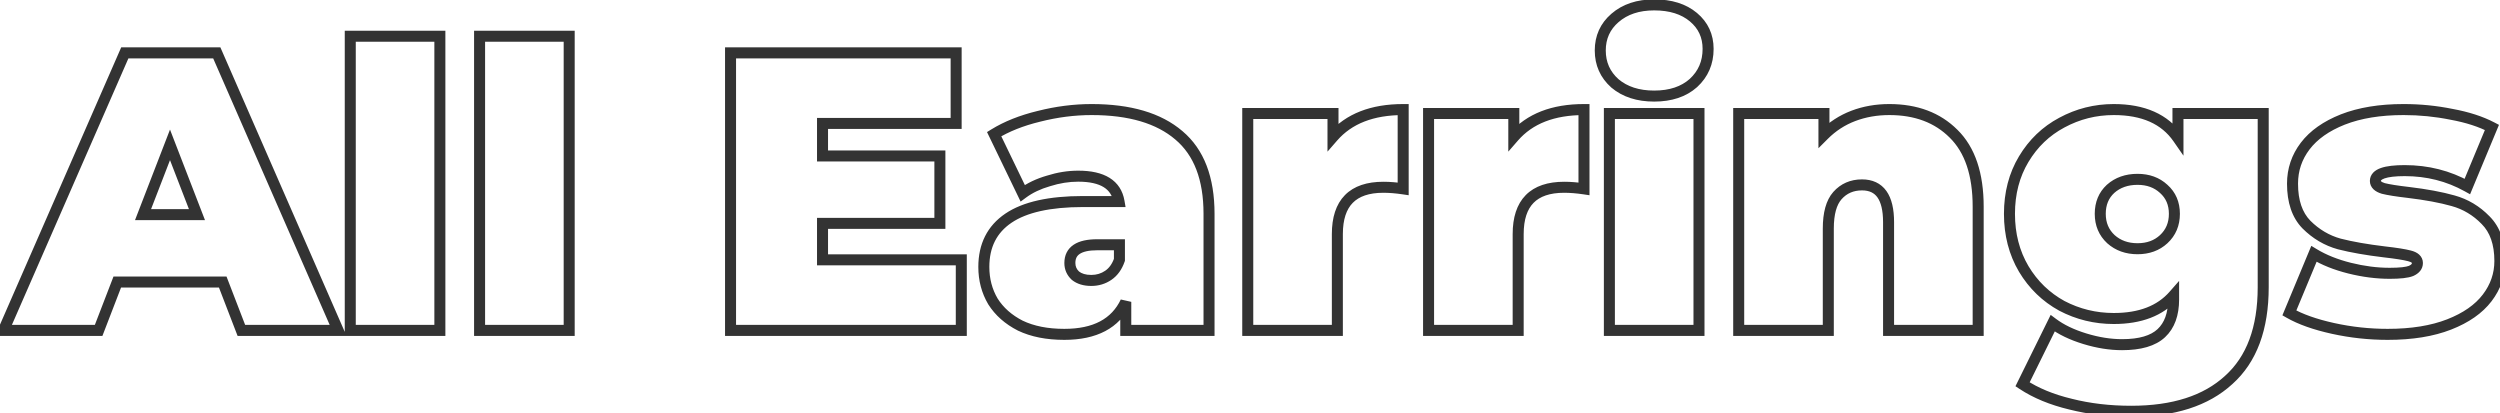 <?xml version="1.0" encoding="UTF-8"?> <svg xmlns="http://www.w3.org/2000/svg" width="454" height="75" viewBox="0 0 454 75" fill="none"> <path d="M40.448 51.216L41.381 50.856L41.134 50.216H40.448V51.216ZM21.296 51.216V50.216H20.61L20.363 50.856L21.296 51.216ZM17.912 60V61H18.598L18.845 60.359L17.912 60ZM0.632 60L-0.284 59.599L-0.897 61H0.632V60ZM22.664 9.6V8.6H22.01L21.748 9.199L22.664 9.6ZM39.368 9.6L40.284 9.199L40.022 8.6H39.368V9.6ZM61.4 60V61H62.928L62.316 59.599L61.4 60ZM43.832 60L42.899 60.359L43.146 61H43.832V60ZM35.768 38.976V39.976H37.226L36.701 38.616L35.768 38.976ZM30.872 26.304L31.805 25.944L30.872 23.529L29.939 25.944L30.872 26.304ZM25.976 38.976L25.043 38.616L24.518 39.976H25.976V38.976ZM40.448 50.216H21.296V52.216H40.448V50.216ZM20.363 50.856L16.979 59.641L18.845 60.359L22.229 51.575L20.363 50.856ZM17.912 59H0.632V61H17.912V59ZM1.548 60.401L23.58 10.001L21.748 9.199L-0.284 59.599L1.548 60.401ZM22.664 10.6H39.368V8.6H22.664V10.6ZM38.452 10.001L60.484 60.401L62.316 59.599L40.284 9.199L38.452 10.001ZM61.4 59H43.832V61H61.4V59ZM44.765 59.641L41.381 50.856L39.515 51.575L42.899 60.359L44.765 59.641ZM36.701 38.616L31.805 25.944L29.939 26.664L34.835 39.336L36.701 38.616ZM29.939 25.944L25.043 38.616L26.909 39.336L31.805 26.664L29.939 25.944ZM25.976 39.976H35.768V37.976H25.976V39.976ZM63.608 6.576V5.576H62.608V6.576H63.608ZM79.88 6.576H80.88V5.576H79.88V6.576ZM79.88 60V61H80.88V60H79.88ZM63.608 60H62.608V61H63.608V60ZM63.608 7.576H79.88V5.576H63.608V7.576ZM78.88 6.576V60H80.88V6.576H78.88ZM79.88 59H63.608V61H79.88V59ZM64.608 60V6.576H62.608V60H64.608ZM87.092 6.576V5.576H86.092V6.576H87.092ZM103.364 6.576H104.364V5.576H103.364V6.576ZM103.364 60V61H104.364V60H103.364ZM87.092 60H86.092V61H87.092V60ZM87.092 7.576H103.364V5.576H87.092V7.576ZM102.364 6.576V60H104.364V6.576H102.364ZM103.364 59H87.092V61H103.364V59ZM88.092 60V6.576H86.092V60H88.092ZM174.571 47.184H175.571V46.184H174.571V47.184ZM174.571 60V61H175.571V60H174.571ZM132.667 60H131.667V61H132.667V60ZM132.667 9.6V8.6H131.667V9.6H132.667ZM173.635 9.6H174.635V8.6H173.635V9.6ZM173.635 22.416V23.416H174.635V22.416H173.635ZM149.371 22.416V21.416H148.371V22.416H149.371ZM149.371 28.32H148.371V29.32H149.371V28.32ZM170.683 28.32H171.683V27.32H170.683V28.32ZM170.683 40.56V41.56H171.683V40.56H170.683ZM149.371 40.56V39.56H148.371V40.56H149.371ZM149.371 47.184H148.371V48.184H149.371V47.184ZM173.571 47.184V60H175.571V47.184H173.571ZM174.571 59H132.667V61H174.571V59ZM133.667 60V9.6H131.667V60H133.667ZM132.667 10.6H173.635V8.6H132.667V10.6ZM172.635 9.6V22.416H174.635V9.6H172.635ZM173.635 21.416H149.371V23.416H173.635V21.416ZM148.371 22.416V28.32H150.371V22.416H148.371ZM149.371 29.32H170.683V27.32H149.371V29.32ZM169.683 28.32V40.56H171.683V28.32H169.683ZM170.683 39.56H149.371V41.56H170.683V39.56ZM148.371 40.56V47.184H150.371V40.56H148.371ZM149.371 48.184H174.571V46.184H149.371V48.184ZM214.088 24.576L213.438 25.336L213.444 25.341L214.088 24.576ZM219.56 60V61H220.56V60H219.56ZM204.44 60H203.44V61H204.44V60ZM204.44 54.816H205.44L203.537 54.386L204.44 54.816ZM185.288 59.136L184.833 60.026L184.844 60.032L184.856 60.038L185.288 59.136ZM180.32 54.744L179.458 55.252L179.466 55.265L179.474 55.278L180.32 54.744ZM183.128 39.624L182.567 38.796L182.567 38.796L183.128 39.624ZM203.216 36.6V37.6H204.402L204.201 36.431L203.216 36.6ZM190.4 32.856L190.678 33.817L190.689 33.813L190.701 33.81L190.4 32.856ZM185.72 35.088L184.819 35.523L185.345 36.61L186.315 35.892L185.72 35.088ZM180.536 24.36L180.011 23.509L179.243 23.983L179.635 24.795L180.536 24.36ZM188.672 21.12L188.907 22.092L188.918 22.089L188.672 21.12ZM201.272 49.992L200.707 49.167L200.707 49.167L201.272 49.992ZM203.288 47.184L204.233 47.511L204.288 47.352V47.184H203.288ZM203.288 44.448H204.288V43.448H203.288V44.448ZM195.296 50.064L194.615 50.797L194.642 50.822L194.671 50.845L195.296 50.064ZM198.248 20.896C205.024 20.896 210.036 22.427 213.438 25.336L214.738 23.816C210.843 20.485 205.295 18.896 198.248 18.896V20.896ZM213.444 25.341C216.794 28.163 218.56 32.586 218.56 38.832H220.56C220.56 32.214 218.677 27.134 214.732 23.811L213.444 25.341ZM218.56 38.832V60H220.56V38.832H218.56ZM219.56 59H204.44V61H219.56V59ZM205.44 60V54.816H203.44V60H205.44ZM203.537 54.386C201.879 57.871 198.59 59.72 193.28 59.72V61.72C199.105 61.72 203.256 59.633 205.343 55.245L203.537 54.386ZM193.28 59.72C190.269 59.72 187.761 59.21 185.719 58.234L184.856 60.038C187.231 61.174 190.05 61.72 193.28 61.72V59.72ZM185.743 58.246C183.722 57.213 182.21 55.864 181.165 54.21L179.474 55.278C180.734 57.272 182.533 58.851 184.833 60.026L185.743 58.246ZM181.181 54.236C180.173 52.527 179.664 50.617 179.664 48.48H177.664C177.664 50.952 178.258 53.217 179.458 55.252L181.181 54.236ZM179.664 48.48C179.664 44.892 181.013 42.265 183.689 40.452L182.567 38.796C179.291 41.015 177.664 44.292 177.664 48.48H179.664ZM183.689 40.452C186.421 38.601 190.693 37.6 196.664 37.6V35.6C190.538 35.6 185.787 36.615 182.567 38.796L183.689 40.452ZM196.664 37.6H203.216V35.6H196.664V37.6ZM204.201 36.431C203.893 34.636 202.991 33.225 201.494 32.295C200.037 31.39 198.105 30.992 195.8 30.992V32.992C197.911 32.992 199.422 33.362 200.438 33.993C201.412 34.599 202.011 35.492 202.23 36.769L204.201 36.431ZM195.8 30.992C193.914 30.992 192.013 31.298 190.099 31.902L190.701 33.81C192.435 33.262 194.134 32.992 195.8 32.992V30.992ZM190.122 31.895C188.203 32.451 186.531 33.242 185.125 34.284L186.315 35.892C187.5 35.014 188.948 34.317 190.678 33.817L190.122 31.895ZM186.62 34.653L181.436 23.925L179.635 24.795L184.819 35.523L186.62 34.653ZM181.061 25.211C183.21 23.885 185.819 22.84 188.907 22.092L188.436 20.148C185.189 20.936 182.374 22.051 180.011 23.509L181.061 25.211ZM188.918 22.089C192.057 21.293 195.167 20.896 198.248 20.896V18.896C194.993 18.896 191.718 19.315 188.426 20.151L188.918 22.089ZM198.176 51.928C199.52 51.928 200.751 51.56 201.836 50.817L200.707 49.167C199.969 49.672 199.135 49.928 198.176 49.928V51.928ZM201.836 50.817C202.958 50.05 203.745 48.921 204.233 47.511L202.343 46.857C201.967 47.943 201.41 48.686 200.707 49.167L201.836 50.817ZM204.288 47.184V44.448H202.288V47.184H204.288ZM203.288 43.448H199.256V45.448H203.288V43.448ZM199.256 43.448C197.52 43.448 196.044 43.731 194.975 44.444C193.835 45.204 193.288 46.365 193.288 47.76H195.288C195.288 46.947 195.569 46.452 196.085 46.108C196.672 45.717 197.679 45.448 199.256 45.448V43.448ZM193.288 47.76C193.288 48.952 193.741 49.985 194.615 50.797L195.976 49.331C195.507 48.895 195.288 48.392 195.288 47.76H193.288ZM194.671 50.845C195.616 51.601 196.818 51.928 198.176 51.928V49.928C197.134 49.928 196.416 49.679 195.921 49.283L194.671 50.845ZM242.072 24.864H241.072V27.538L242.827 25.52L242.072 24.864ZM254.816 19.896H255.816V18.896H254.816V19.896ZM254.816 34.296L254.67 35.285L255.816 35.455V34.296H254.816ZM242.864 60V61H243.864V60H242.864ZM226.592 60H225.592V61H226.592V60ZM226.592 20.616V19.616H225.592V20.616H226.592ZM242.072 20.616H243.072V19.616H242.072V20.616ZM242.827 25.52C245.467 22.485 249.403 20.896 254.816 20.896V18.896C248.997 18.896 244.438 20.619 241.318 24.208L242.827 25.52ZM253.816 19.896V34.296H255.816V19.896H253.816ZM254.963 33.307C253.627 33.109 252.377 33.008 251.216 33.008V35.008C252.263 35.008 253.413 35.099 254.67 35.285L254.963 33.307ZM251.216 33.008C248.274 33.008 245.884 33.758 244.239 35.431C242.597 37.101 241.864 39.522 241.864 42.504H243.864C243.864 39.822 244.523 37.995 245.665 36.833C246.804 35.674 248.591 35.008 251.216 35.008V33.008ZM241.864 42.504V60H243.864V42.504H241.864ZM242.864 59H226.592V61H242.864V59ZM227.592 60V20.616H225.592V60H227.592ZM226.592 21.616H242.072V19.616H226.592V21.616ZM241.072 20.616V24.864H243.072V20.616H241.072ZM274.908 24.864H273.908V27.538L275.663 25.52L274.908 24.864ZM287.652 19.896H288.652V18.896H287.652V19.896ZM287.652 34.296L287.506 35.285L288.652 35.455V34.296H287.652ZM275.7 60V61H276.7V60H275.7ZM259.428 60H258.428V61H259.428V60ZM259.428 20.616V19.616H258.428V20.616H259.428ZM274.908 20.616H275.908V19.616H274.908V20.616ZM275.663 25.52C278.302 22.485 282.239 20.896 287.652 20.896V18.896C281.833 18.896 277.274 20.619 274.154 24.208L275.663 25.52ZM286.652 19.896V34.296H288.652V19.896H286.652ZM287.799 33.307C286.463 33.109 285.213 33.008 284.052 33.008V35.008C285.099 35.008 286.249 35.099 287.506 35.285L287.799 33.307ZM284.052 33.008C281.11 33.008 278.72 33.758 277.075 35.431C275.433 37.101 274.7 39.522 274.7 42.504H276.7C276.7 39.822 277.359 37.995 278.501 36.833C279.64 35.674 281.427 35.008 284.052 35.008V33.008ZM274.7 42.504V60H276.7V42.504H274.7ZM275.7 59H259.428V61H275.7V59ZM260.428 60V20.616H258.428V60H260.428ZM259.428 21.616H274.908V19.616H259.428V21.616ZM273.908 20.616V24.864H275.908V20.616H273.908ZM292.264 20.616V19.616H291.264V20.616H292.264ZM308.536 20.616H309.536V19.616H308.536V20.616ZM308.536 60V61H309.536V60H308.536ZM292.264 60H291.264V61H292.264V60ZM293.272 15.144L292.606 15.89L292.617 15.9L292.628 15.909L293.272 15.144ZM293.272 3.264L293.926 4.02L293.928 4.019L293.272 3.264ZM307.528 3.12L306.886 3.887L306.886 3.887L307.528 3.12ZM307.528 15.072L308.194 15.818L308.199 15.813L308.205 15.808L307.528 15.072ZM292.264 21.616H308.536V19.616H292.264V21.616ZM307.536 20.616V60H309.536V20.616H307.536ZM308.536 59H292.264V61H308.536V59ZM293.264 60V20.616H291.264V60H293.264ZM300.4 16.448C297.652 16.448 295.521 15.731 293.916 14.379L292.628 15.909C294.671 17.629 297.292 18.448 300.4 18.448V16.448ZM293.938 14.398C292.376 13.005 291.608 11.286 291.608 9.168H289.608C289.608 11.85 290.616 14.115 292.606 15.89L293.938 14.398ZM291.608 9.168C291.608 7.051 292.375 5.362 293.926 4.02L292.618 2.508C290.617 4.238 289.608 6.485 289.608 9.168H291.608ZM293.928 4.019C295.533 2.625 297.66 1.888 300.4 1.888V-0.112C297.285 -0.112 294.659 0.735 292.616 2.509L293.928 4.019ZM300.4 1.888C303.209 1.888 305.336 2.588 306.886 3.887L308.17 2.353C306.168 0.676 303.543 -0.112 300.4 -0.112V1.888ZM306.886 3.887C308.431 5.181 309.192 6.819 309.192 8.88H311.192C311.192 6.237 310.177 4.035 308.17 2.353L306.886 3.887ZM309.192 8.88C309.192 11.107 308.413 12.9 306.851 14.336L308.205 15.808C310.195 13.98 311.192 11.645 311.192 8.88H309.192ZM306.862 14.326C305.312 15.708 303.194 16.448 300.4 16.448V18.448C303.558 18.448 306.192 17.604 308.194 15.818L306.862 14.326ZM354.772 24.288L354.065 24.995L354.071 25.001L354.772 24.288ZM359.236 60V61H360.236V60H359.236ZM342.964 60H341.964V61H342.964V60ZM333.676 35.52L332.929 34.856L332.927 34.857L333.676 35.52ZM332.02 60V61H333.02V60H332.02ZM315.748 60H314.748V61H315.748V60ZM315.748 20.616V19.616H314.748V20.616H315.748ZM331.228 20.616H332.228V19.616H331.228V20.616ZM331.228 24.504H330.228V26.918L331.936 25.211L331.228 24.504ZM336.556 21.048L336.912 21.983L336.912 21.983L336.556 21.048ZM343.108 20.896C347.74 20.896 351.357 22.287 354.065 24.995L355.48 23.581C352.332 20.433 348.173 18.896 343.108 18.896V20.896ZM354.071 25.001C356.788 27.674 358.236 31.788 358.236 37.536H360.236C360.236 31.477 358.708 26.758 355.474 23.575L354.071 25.001ZM358.236 37.536V60H360.236V37.536H358.236ZM359.236 59H342.964V61H359.236V59ZM343.964 60V40.344H341.964V60H343.964ZM343.964 40.344C343.964 37.999 343.552 36.062 342.573 34.688C341.549 33.251 340.012 32.576 338.14 32.576V34.576C339.485 34.576 340.36 35.029 340.944 35.848C341.573 36.73 341.964 38.176 341.964 40.344H343.964ZM338.14 32.576C336.048 32.576 334.282 33.334 332.929 34.856L334.424 36.184C335.375 35.114 336.585 34.576 338.14 34.576V32.576ZM332.927 34.857C331.586 36.374 331.02 38.663 331.02 41.496H333.02C333.02 38.858 333.559 37.162 334.425 36.183L332.927 34.857ZM331.02 41.496V60H333.02V41.496H331.02ZM332.02 59H315.748V61H332.02V59ZM316.748 60V20.616H314.748V60H316.748ZM315.748 21.616H331.228V19.616H315.748V21.616ZM330.228 20.616V24.504H332.228V20.616H330.228ZM331.936 25.211C333.373 23.774 335.029 22.7 336.912 21.983L336.2 20.113C334.052 20.932 332.156 22.162 330.521 23.797L331.936 25.211ZM336.912 21.983C338.805 21.262 340.867 20.896 343.108 20.896V18.896C340.646 18.896 338.34 19.298 336.2 20.113L336.912 21.983ZM410.998 20.616H411.998V19.616H410.998V20.616ZM404.734 69L404.067 68.255L404.058 68.264L404.734 69ZM376.006 73.392L376.252 72.423L376.239 72.419L376.006 73.392ZM367.294 69.792L366.398 69.35L366.007 70.141L366.743 70.627L367.294 69.792ZM372.766 58.704L373.366 57.904L372.403 57.181L371.87 58.261L372.766 58.704ZM378.598 61.512L378.306 62.468L378.598 61.512ZM392.494 60.504L391.811 59.774L391.811 59.774L392.494 60.504ZM394.726 53.664H395.726V51.012L393.975 53.004L394.726 53.664ZM374.422 55.536L373.94 56.412L373.949 56.417L373.958 56.422L374.422 55.536ZM367.51 48.84L366.649 49.348L366.653 49.355L367.51 48.84ZM367.51 28.896L368.368 29.41L368.368 29.41L367.51 28.896ZM374.422 22.272L374.893 23.154L374.898 23.151L374.422 22.272ZM395.518 25.08L394.697 25.65L396.518 28.273V25.08H395.518ZM395.518 20.616V19.616H394.518V20.616H395.518ZM392.926 43.44L393.605 44.175L393.606 44.174L392.926 43.44ZM392.926 34.296L392.248 35.031L392.255 35.037L392.262 35.043L392.926 34.296ZM383.278 34.296L382.614 33.549L382.607 33.555L382.6 33.561L383.278 34.296ZM383.35 43.44L382.671 44.174L382.678 44.181L382.686 44.187L383.35 43.44ZM409.998 20.616V52.152H411.998V20.616H409.998ZM409.998 52.152C409.998 59.456 407.967 64.759 404.067 68.255L405.402 69.745C409.854 65.753 411.998 59.824 411.998 52.152H409.998ZM404.058 68.264C400.173 71.832 394.545 73.688 387.022 73.688V75.688C394.859 75.688 401.039 73.752 405.411 69.736L404.058 68.264ZM387.022 73.688C383.159 73.688 379.571 73.264 376.252 72.423L375.761 74.361C379.258 75.248 383.013 75.688 387.022 75.688V73.688ZM376.239 72.419C372.92 71.625 370.129 70.465 367.845 68.957L366.743 70.627C369.259 72.287 372.276 73.527 375.773 74.365L376.239 72.419ZM368.191 70.234L373.663 59.147L371.87 58.261L366.398 69.35L368.191 70.234ZM372.166 59.504C373.817 60.742 375.872 61.723 378.306 62.468L378.891 60.556C376.62 59.861 374.788 58.97 373.366 57.904L372.166 59.504ZM378.306 62.468C380.739 63.213 383.094 63.592 385.366 63.592V61.592C383.318 61.592 381.161 61.251 378.891 60.556L378.306 62.468ZM385.366 63.592C388.739 63.592 391.42 62.878 393.177 61.234L391.811 59.774C390.593 60.914 388.522 61.592 385.366 61.592V63.592ZM393.177 61.234C394.926 59.598 395.726 57.256 395.726 54.384H393.726C393.726 56.888 393.038 58.626 391.811 59.774L393.177 61.234ZM395.726 54.384V53.664H393.726V54.384H395.726ZM393.975 53.004C391.77 55.512 388.457 56.84 383.854 56.84V58.84C388.851 58.84 392.787 57.384 395.477 54.324L393.975 53.004ZM383.854 56.84C380.653 56.84 377.669 56.11 374.887 54.651L373.958 56.422C377.031 58.034 380.335 58.84 383.854 58.84V56.84ZM374.904 54.66C372.183 53.163 370.007 51.057 368.368 48.325L366.653 49.355C368.47 52.383 370.902 54.741 373.94 56.412L374.904 54.66ZM368.371 48.332C366.743 45.573 365.918 42.416 365.918 38.832H363.918C363.918 42.736 364.821 46.251 366.649 49.348L368.371 48.332ZM365.918 38.832C365.918 35.248 366.743 32.118 368.368 29.41L366.653 28.381C364.821 31.434 363.918 34.928 363.918 38.832H365.918ZM368.368 29.41C370.005 26.681 372.178 24.602 374.893 23.154L373.952 21.39C370.907 23.014 368.471 25.351 366.653 28.381L368.368 29.41ZM374.898 23.151C377.679 21.647 380.659 20.896 383.854 20.896V18.896C380.33 18.896 377.022 19.729 373.946 21.392L374.898 23.151ZM383.854 20.896C389.004 20.896 392.535 22.537 394.697 25.65L396.34 24.51C393.701 20.711 389.456 18.896 383.854 18.896V20.896ZM396.518 25.08V20.616H394.518V25.08H396.518ZM395.518 21.616H410.998V19.616H395.518V21.616ZM388.174 46.168C390.31 46.168 392.147 45.52 393.605 44.175L392.248 42.705C391.209 43.664 389.878 44.168 388.174 44.168V46.168ZM393.606 44.174C395.119 42.772 395.87 40.964 395.87 38.832H393.87C393.87 40.444 393.325 41.708 392.247 42.706L393.606 44.174ZM395.87 38.832C395.87 36.7 395.119 34.907 393.591 33.549L392.262 35.043C393.326 35.989 393.87 37.22 393.87 38.832H395.87ZM393.605 33.561C392.147 32.216 390.31 31.568 388.174 31.568V33.568C389.878 33.568 391.209 34.072 392.248 35.031L393.605 33.561ZM388.174 31.568C385.997 31.568 384.118 32.212 382.614 33.549L383.943 35.043C385.031 34.076 386.416 33.568 388.174 33.568V31.568ZM382.6 33.561C381.125 34.923 380.406 36.713 380.406 38.832H382.406C382.406 37.207 382.936 35.973 383.957 35.031L382.6 33.561ZM380.406 38.832C380.406 40.964 381.157 42.772 382.671 44.174L384.03 42.706C382.951 41.708 382.406 40.444 382.406 38.832H380.406ZM382.686 44.187C384.185 45.52 386.038 46.168 388.174 46.168V44.168C386.471 44.168 385.107 43.664 384.015 42.693L382.686 44.187ZM423.666 59.64L423.45 60.617L423.666 59.64ZM415.746 56.832L414.822 56.448L414.484 57.263L415.25 57.7L415.746 56.832ZM420.21 46.104L420.728 45.248L419.733 44.647L419.286 45.72L420.21 46.104ZM426.69 48.696L426.932 47.726L426.932 47.726L426.69 48.696ZM437.85 49.2L438.221 50.129L438.236 50.123L438.251 50.116L437.85 49.2ZM437.562 46.464L437.307 47.431L437.319 47.434L437.562 46.464ZM433.026 45.744L432.907 46.737L432.913 46.738L433.026 45.744ZM424.818 44.304L424.551 45.268L424.561 45.27L424.57 45.273L424.818 44.304ZM418.842 40.776L418.125 41.473L418.135 41.483L418.842 40.776ZM418.626 26.52L417.83 25.914L417.83 25.914L418.626 26.52ZM425.466 21.696L425.102 20.765L425.097 20.767L425.466 21.696ZM445.194 20.76L444.994 21.74L445.004 21.742L445.013 21.744L445.194 20.76ZM452.538 23.136L453.461 23.52L453.813 22.675L453.002 22.25L452.538 23.136ZM448.074 33.864L447.588 34.738L448.567 35.282L448.997 34.248L448.074 33.864ZM432.81 34.224L432.522 35.182L432.545 35.188L432.567 35.194L432.81 34.224ZM437.346 34.944L437.464 33.951L437.461 33.951L437.346 34.944ZM445.482 36.456L445.21 37.418L445.215 37.42L445.482 36.456ZM451.386 39.984L450.669 40.681L450.679 40.691L451.386 39.984ZM451.674 54.096L452.469 54.702L452.469 54.702L451.674 54.096ZM444.762 58.92L445.126 59.852L445.126 59.852L444.762 58.92ZM433.602 59.72C430.314 59.72 427.074 59.368 423.881 58.663L423.45 60.617C426.785 61.352 430.17 61.72 433.602 61.72V59.72ZM423.881 58.663C420.676 57.956 418.141 57.049 416.242 55.964L415.25 57.7C417.382 58.919 420.127 59.883 423.45 60.617L423.881 58.663ZM416.669 57.216L421.133 46.488L419.286 45.72L414.822 56.448L416.669 57.216ZM419.692 46.959C421.617 48.125 423.874 49.023 426.447 49.666L426.932 47.726C424.514 47.121 422.451 46.291 420.728 45.248L419.692 46.959ZM426.447 49.666C429.015 50.308 431.521 50.632 433.962 50.632V48.632C431.699 48.632 429.356 48.332 426.932 47.726L426.447 49.666ZM433.962 50.632C435.831 50.632 437.304 50.495 438.221 50.129L437.478 48.272C436.956 48.48 435.837 48.632 433.962 48.632V50.632ZM438.251 50.116C439.233 49.686 440.002 48.922 440.002 47.76H438.002C438.002 47.846 438.002 48.042 437.449 48.284L438.251 50.116ZM440.002 47.76C440.002 47.154 439.753 46.623 439.311 46.225C438.901 45.856 438.366 45.634 437.804 45.494L437.319 47.434C437.718 47.534 437.902 47.648 437.973 47.711C438.002 47.738 438.004 47.749 438.001 47.742C437.998 47.734 438.002 47.736 438.002 47.76H440.002ZM437.816 45.497C436.829 45.237 435.254 44.991 433.139 44.75L432.913 46.738C435.021 46.977 436.471 47.211 437.307 47.431L437.816 45.497ZM433.144 44.751C429.956 44.37 427.266 43.897 425.065 43.335L424.57 45.273C426.882 45.863 429.663 46.35 432.907 46.737L433.144 44.751ZM425.084 43.34C423.002 42.764 421.16 41.68 419.549 40.069L418.135 41.483C419.979 43.328 422.121 44.596 424.551 45.268L425.084 43.34ZM419.559 40.079C418.114 38.593 417.322 36.405 417.322 33.36H415.322C415.322 36.747 416.209 39.503 418.125 41.473L419.559 40.079ZM417.322 33.36C417.322 31.034 418.018 28.967 419.421 27.126L417.83 25.914C416.161 28.105 415.322 30.598 415.322 33.36H417.322ZM419.421 27.126C420.82 25.29 422.932 23.777 425.835 22.625L425.097 20.767C421.951 22.015 419.504 23.718 417.83 25.914L419.421 27.126ZM425.83 22.628C428.757 21.484 432.299 20.896 436.482 20.896V18.896C432.12 18.896 428.319 19.508 425.102 20.765L425.83 22.628ZM436.482 20.896C439.393 20.896 442.23 21.178 444.994 21.74L445.393 19.78C442.494 19.19 439.523 18.896 436.482 18.896V20.896ZM445.013 21.744C447.821 22.258 450.168 23.024 452.074 24.022L453.002 22.25C450.875 21.136 448.326 20.318 445.374 19.776L445.013 21.744ZM451.614 22.752L447.15 33.48L448.997 34.248L453.461 23.52L451.614 22.752ZM448.559 32.99C444.948 30.984 440.988 29.984 436.698 29.984V31.984C440.664 31.984 444.287 32.904 447.588 34.738L448.559 32.99ZM436.698 29.984C434.891 29.984 433.421 30.139 432.37 30.509C431.84 30.695 431.347 30.959 430.977 31.349C430.586 31.762 430.37 32.278 430.37 32.856H432.37C432.37 32.81 432.376 32.78 432.428 32.725C432.502 32.647 432.675 32.521 433.033 32.395C433.758 32.141 434.953 31.984 436.698 31.984V29.984ZM430.37 32.856C430.37 33.46 430.616 33.987 431.041 34.391C431.438 34.768 431.963 35.014 432.522 35.182L433.097 33.266C432.697 33.146 432.501 33.02 432.419 32.941C432.382 32.907 432.374 32.888 432.374 32.886C432.374 32.886 432.37 32.88 432.37 32.856H430.37ZM432.567 35.194C433.593 35.451 435.159 35.697 437.23 35.937L437.461 33.951C435.404 33.712 433.946 33.477 433.052 33.254L432.567 35.194ZM437.227 35.937C440.411 36.317 443.068 36.813 445.21 37.418L445.754 35.494C443.48 34.851 440.713 34.339 437.464 33.951L437.227 35.937ZM445.215 37.42C447.295 37.995 449.109 39.077 450.669 40.681L452.103 39.287C450.303 37.435 448.181 36.165 445.748 35.492L445.215 37.42ZM450.679 40.691C452.165 42.178 452.978 44.362 452.978 47.4H454.978C454.978 44.006 454.062 41.246 452.093 39.277L450.679 40.691ZM452.978 47.4C452.978 49.621 452.287 51.642 450.878 53.49L452.469 54.702C454.133 52.519 454.978 50.075 454.978 47.4H452.978ZM450.878 53.49C449.482 55.322 447.349 56.836 444.398 57.989L445.126 59.852C448.318 58.604 450.793 56.902 452.469 54.702L450.878 53.49ZM444.398 57.989C441.473 59.131 437.883 59.72 433.602 59.72V61.72C438.056 61.72 441.907 61.109 445.126 59.852L444.398 57.989Z" fill="#333333"></path> </svg> 